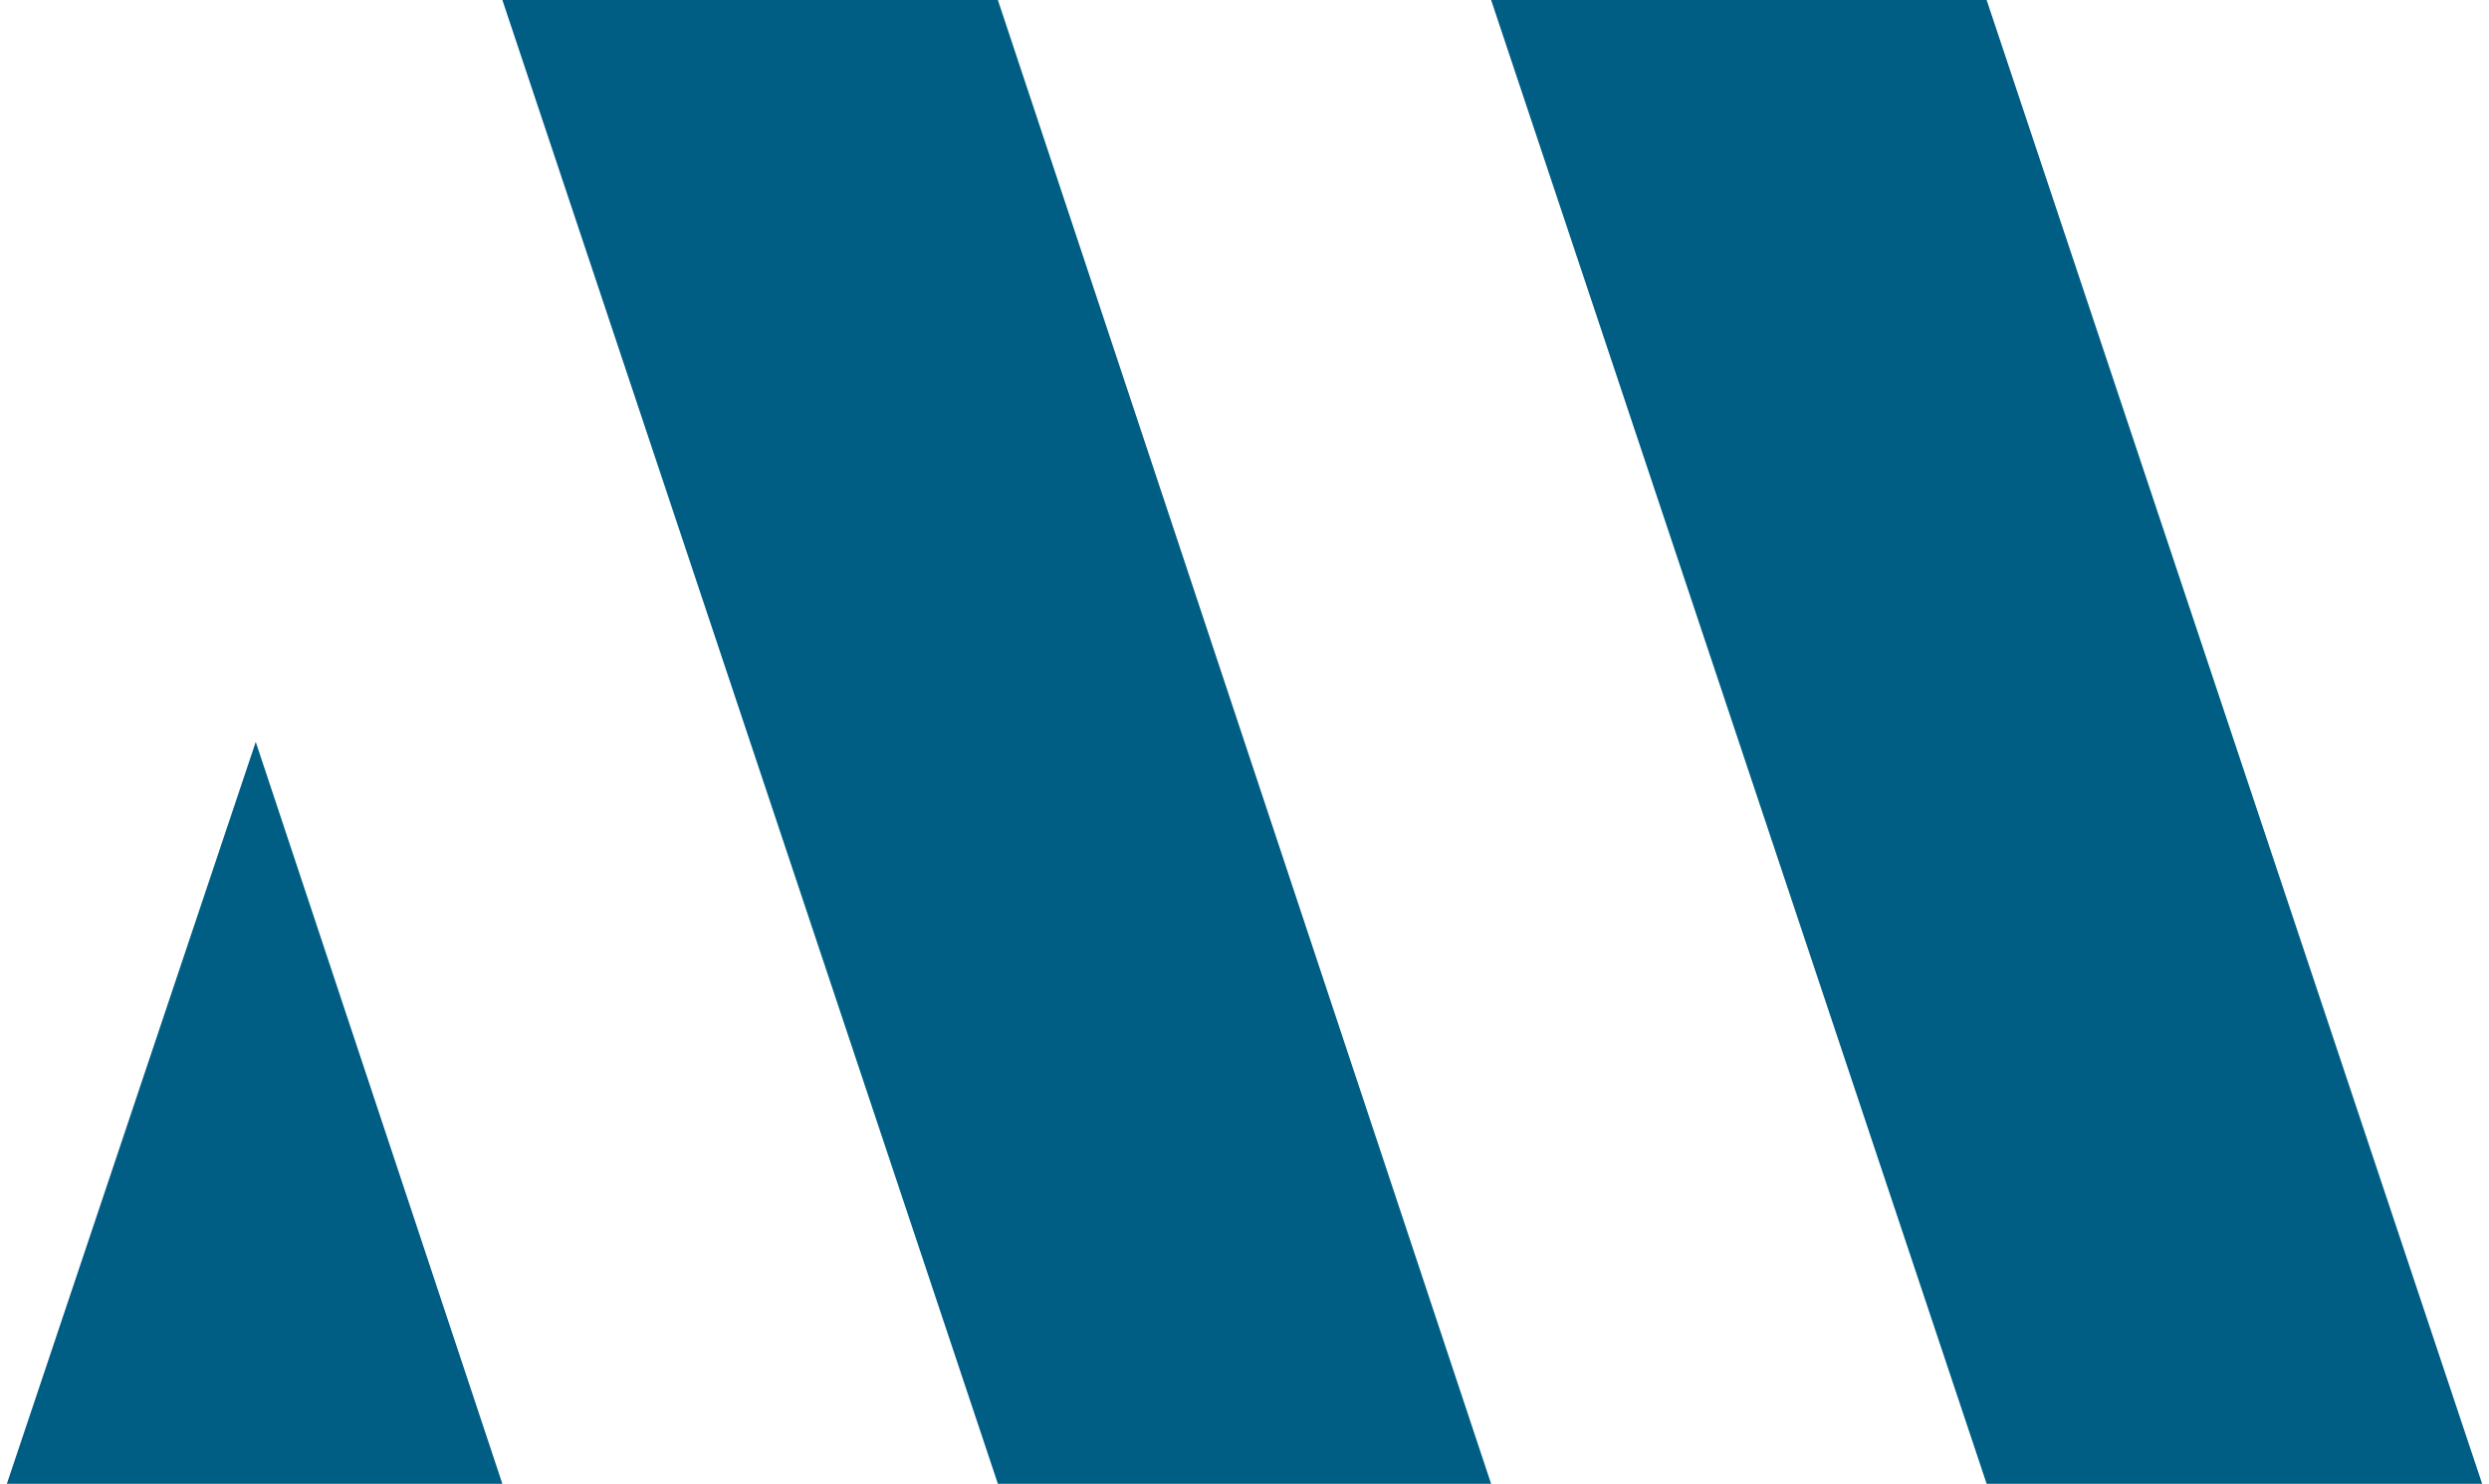<svg xmlns="http://www.w3.org/2000/svg" xmlns:xlink="http://www.w3.org/1999/xlink" id="Laag_1" x="0px" y="0px" viewBox="0 0 109 65" style="enable-background:new 0 0 109 65;" xml:space="preserve"><style type="text/css">	.st0{fill:#005E85;}</style><g>	<polygon class="st0" points="22,65 11.2,32.5 0.3,65  "></polygon>	<polygon class="st0" points="43.7,65 43.7,65 43.7,65 65.3,65 43.7,0 43.7,0 22,0  "></polygon>	<polygon class="st0" points="87,65 108.7,65 87,0 87,0 65.3,0  "></polygon></g></svg>